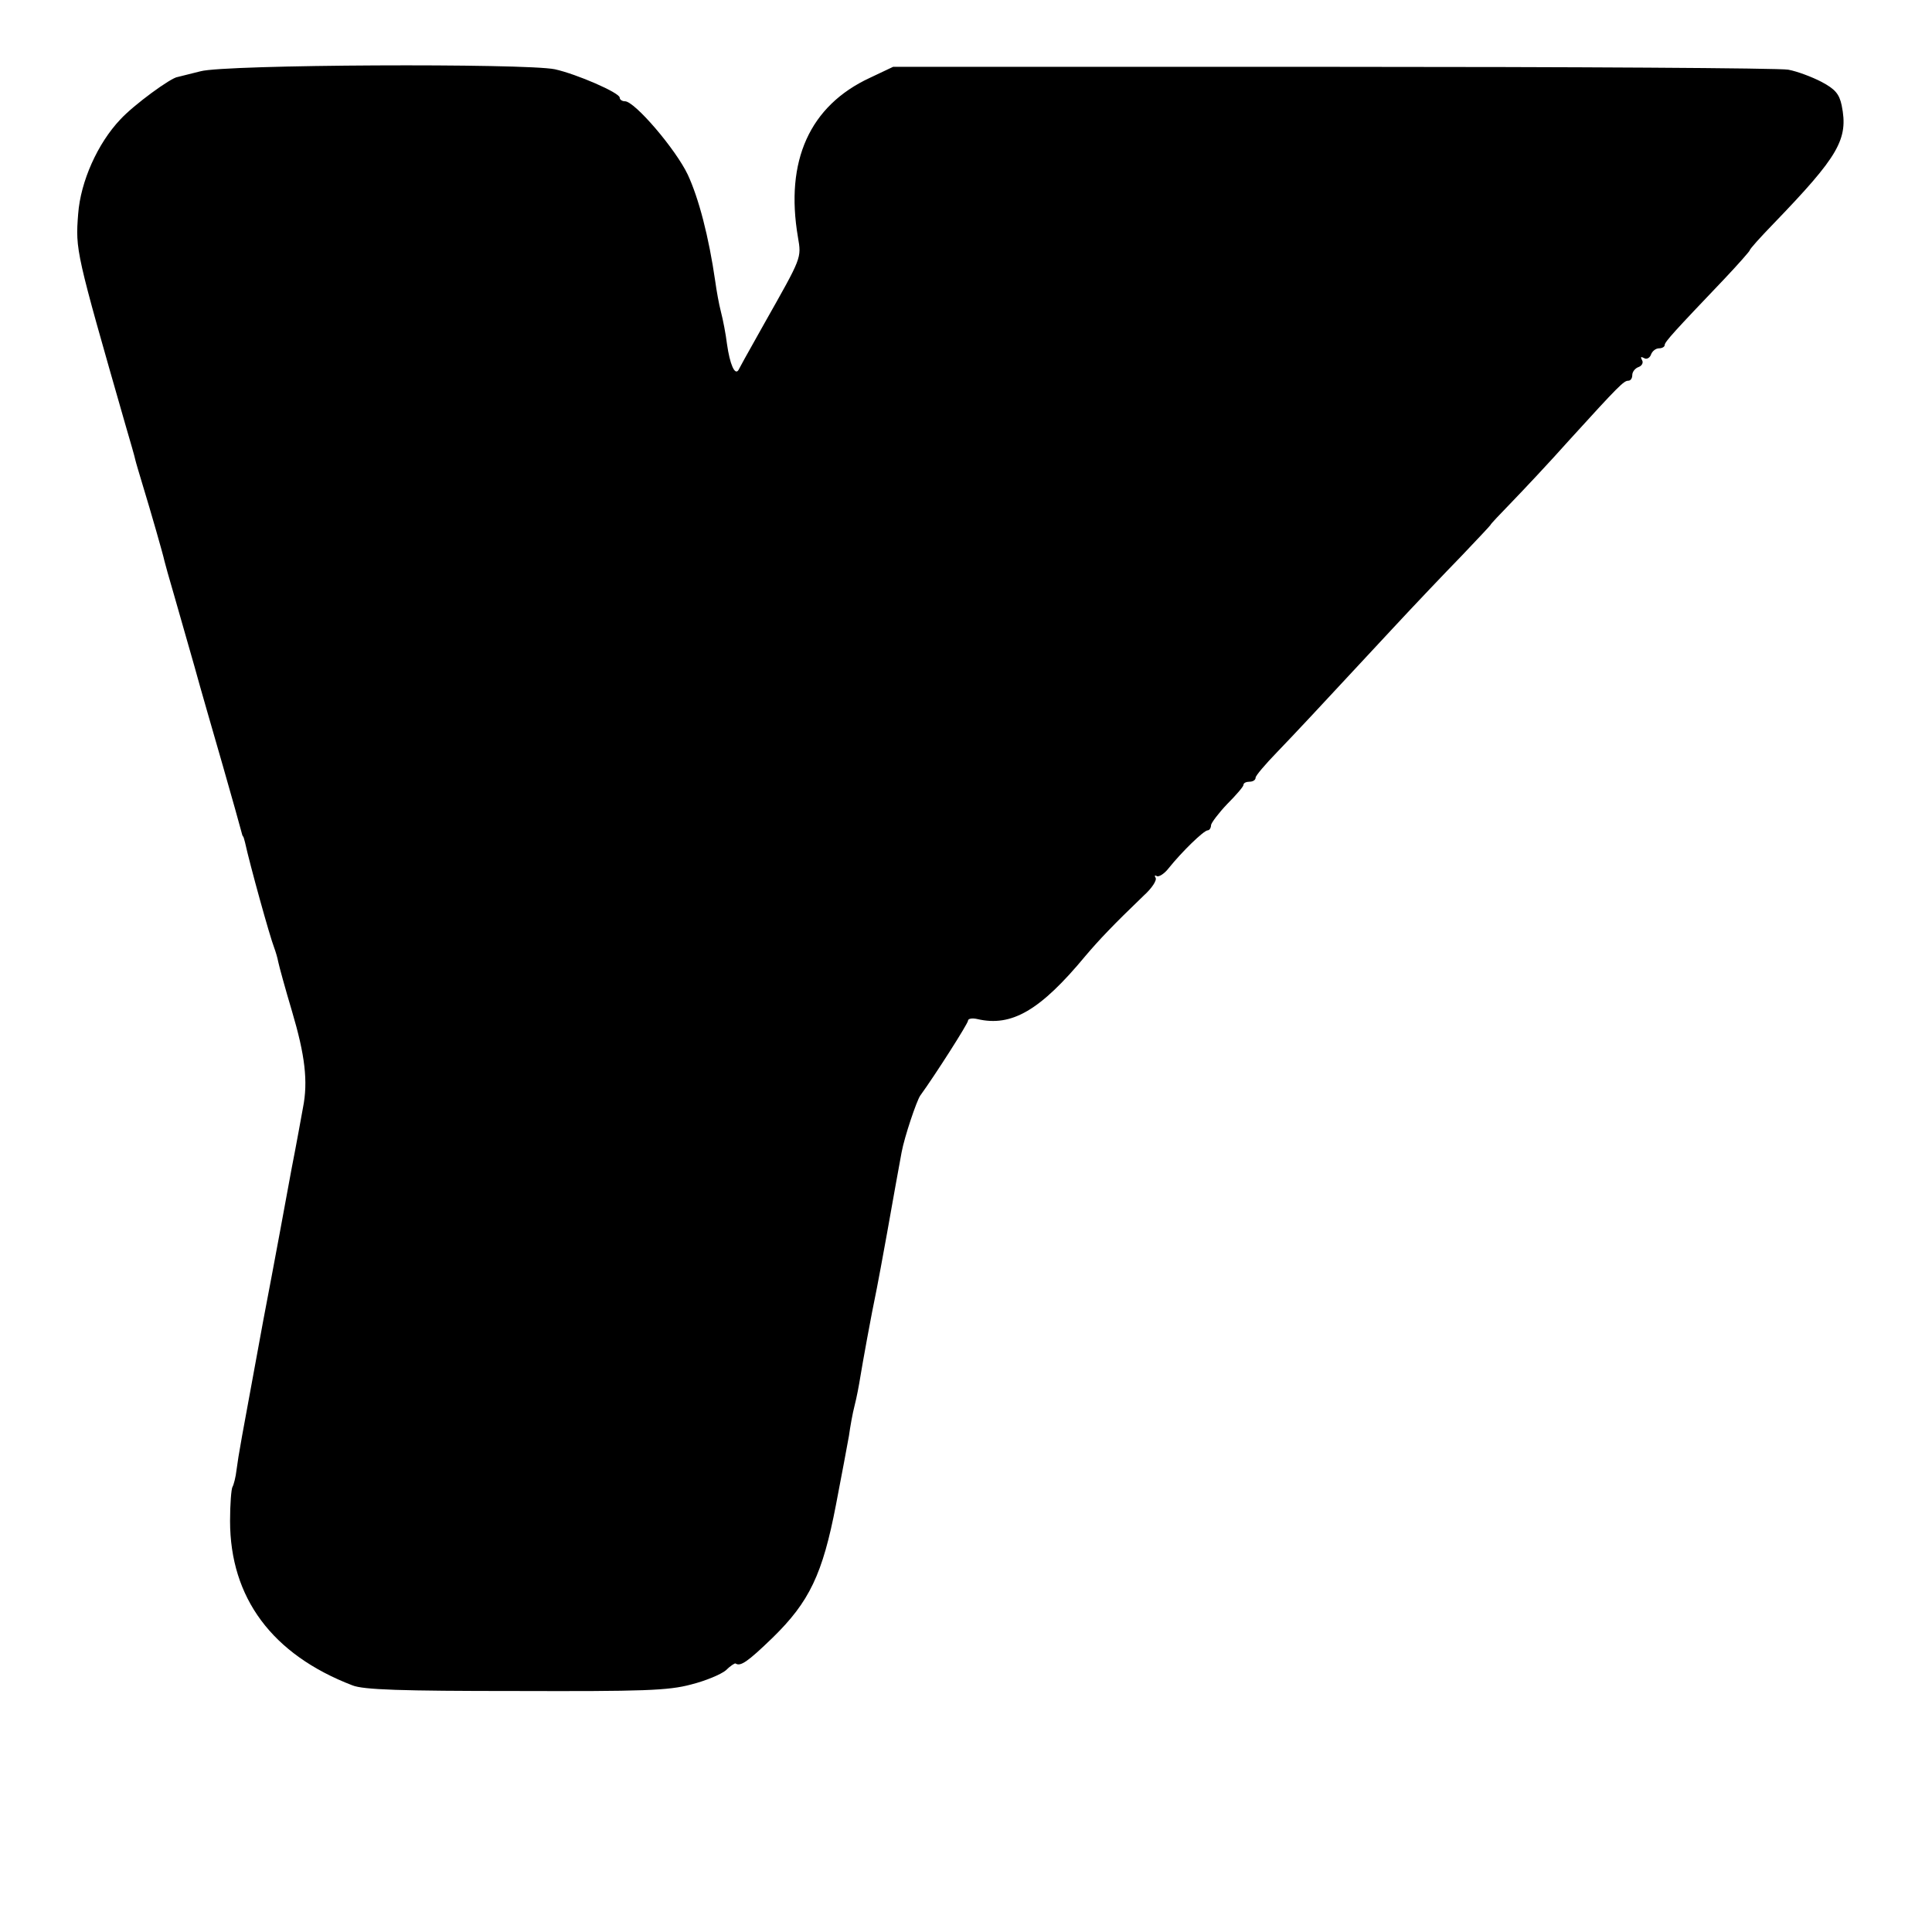 <?xml version="1.0" standalone="no"?>
<!DOCTYPE svg PUBLIC "-//W3C//DTD SVG 20010904//EN"
 "http://www.w3.org/TR/2001/REC-SVG-20010904/DTD/svg10.dtd">
<svg version="1.0" xmlns="http://www.w3.org/2000/svg"
 width="477pt" height="477pt" viewBox="0 0 477 477"
 preserveAspectRatio="xMidYMid meet">
<g transform="translate(0,477) scale(0.1,-0.1)"
fill="#000000" stroke="none">
<path d="M495 4594 c-27 -7 -53 -13 -56 -14 -16 -1 -109 -69 -142 -105 -56
-59 -98 -153 -104 -233 -7 -90 -6 -93 117 -522 12 -41 23 -79 24 -85 1 -5 10
-35 19 -65 19 -62 50 -170 53 -185 1 -5 12 -44 24 -85 12 -41 34 -120 50 -175
15 -55 47 -165 70 -245 23 -80 43 -152 45 -160 2 -8 4 -15 5 -15 1 0 3 -7 5
-15 12 -55 61 -232 72 -260 3 -8 8 -24 10 -35 2 -10 17 -65 34 -122 32 -108
40 -173 27 -238 -4 -22 -16 -89 -28 -150 -11 -60 -42 -229 -70 -375 -58 -315
-60 -325 -66 -369 -2 -18 -7 -37 -10 -42 -3 -5 -6 -43 -6 -84 0 -190 104 -330
302 -406 27 -11 121 -14 403 -14 315 -1 377 1 433 16 36 9 74 25 86 35 11 11
22 18 24 17 12 -8 29 3 92 64 90 88 123 156 156 328 14 72 28 148 32 170 3 22
9 56 14 75 5 19 11 51 14 70 5 31 26 148 41 220 3 14 14 75 25 135 19 108 25
139 36 200 7 38 37 127 46 140 37 51 118 178 118 185 0 5 10 7 23 4 85 -20
156 22 267 156 34 40 68 76 144 149 20 18 33 38 29 44 -3 5 -2 7 3 4 5 -3 19
6 29 19 32 40 87 94 97 94 4 0 8 6 8 13 1 6 19 30 40 52 22 22 40 43 40 47 0
5 7 8 15 8 8 0 15 4 15 10 0 5 24 33 53 63 51 53 89 94 287 307 52 56 128 136
168 177 39 41 72 76 72 77 0 2 24 27 53 57 29 30 93 98 142 153 121 133 134
146 145 146 6 0 10 6 10 14 0 8 7 17 16 20 8 3 12 11 8 17 -4 8 -3 9 5 5 6 -4
14 0 17 8 3 9 12 16 20 16 8 0 14 4 14 8 0 8 25 35 147 163 35 37 63 69 63 71
0 3 26 32 58 65 162 168 186 209 169 293 -6 28 -16 40 -50 58 -23 12 -60 26
-82 30 -22 4 -528 7 -1125 7 l-1085 0 -57 -27 c-149 -69 -210 -205 -178 -393
9 -53 10 -49 -82 -212 -50 -89 -61 -109 -65 -117 -9 -13 -21 15 -28 64 -3 25
-10 61 -15 80 -5 19 -11 53 -14 75 -16 111 -41 206 -68 264 -30 63 -131 181
-155 181 -7 0 -13 4 -13 9 0 12 -106 58 -160 70 -73 15 -815 12 -875 -5z"/>
</g>
</svg>
